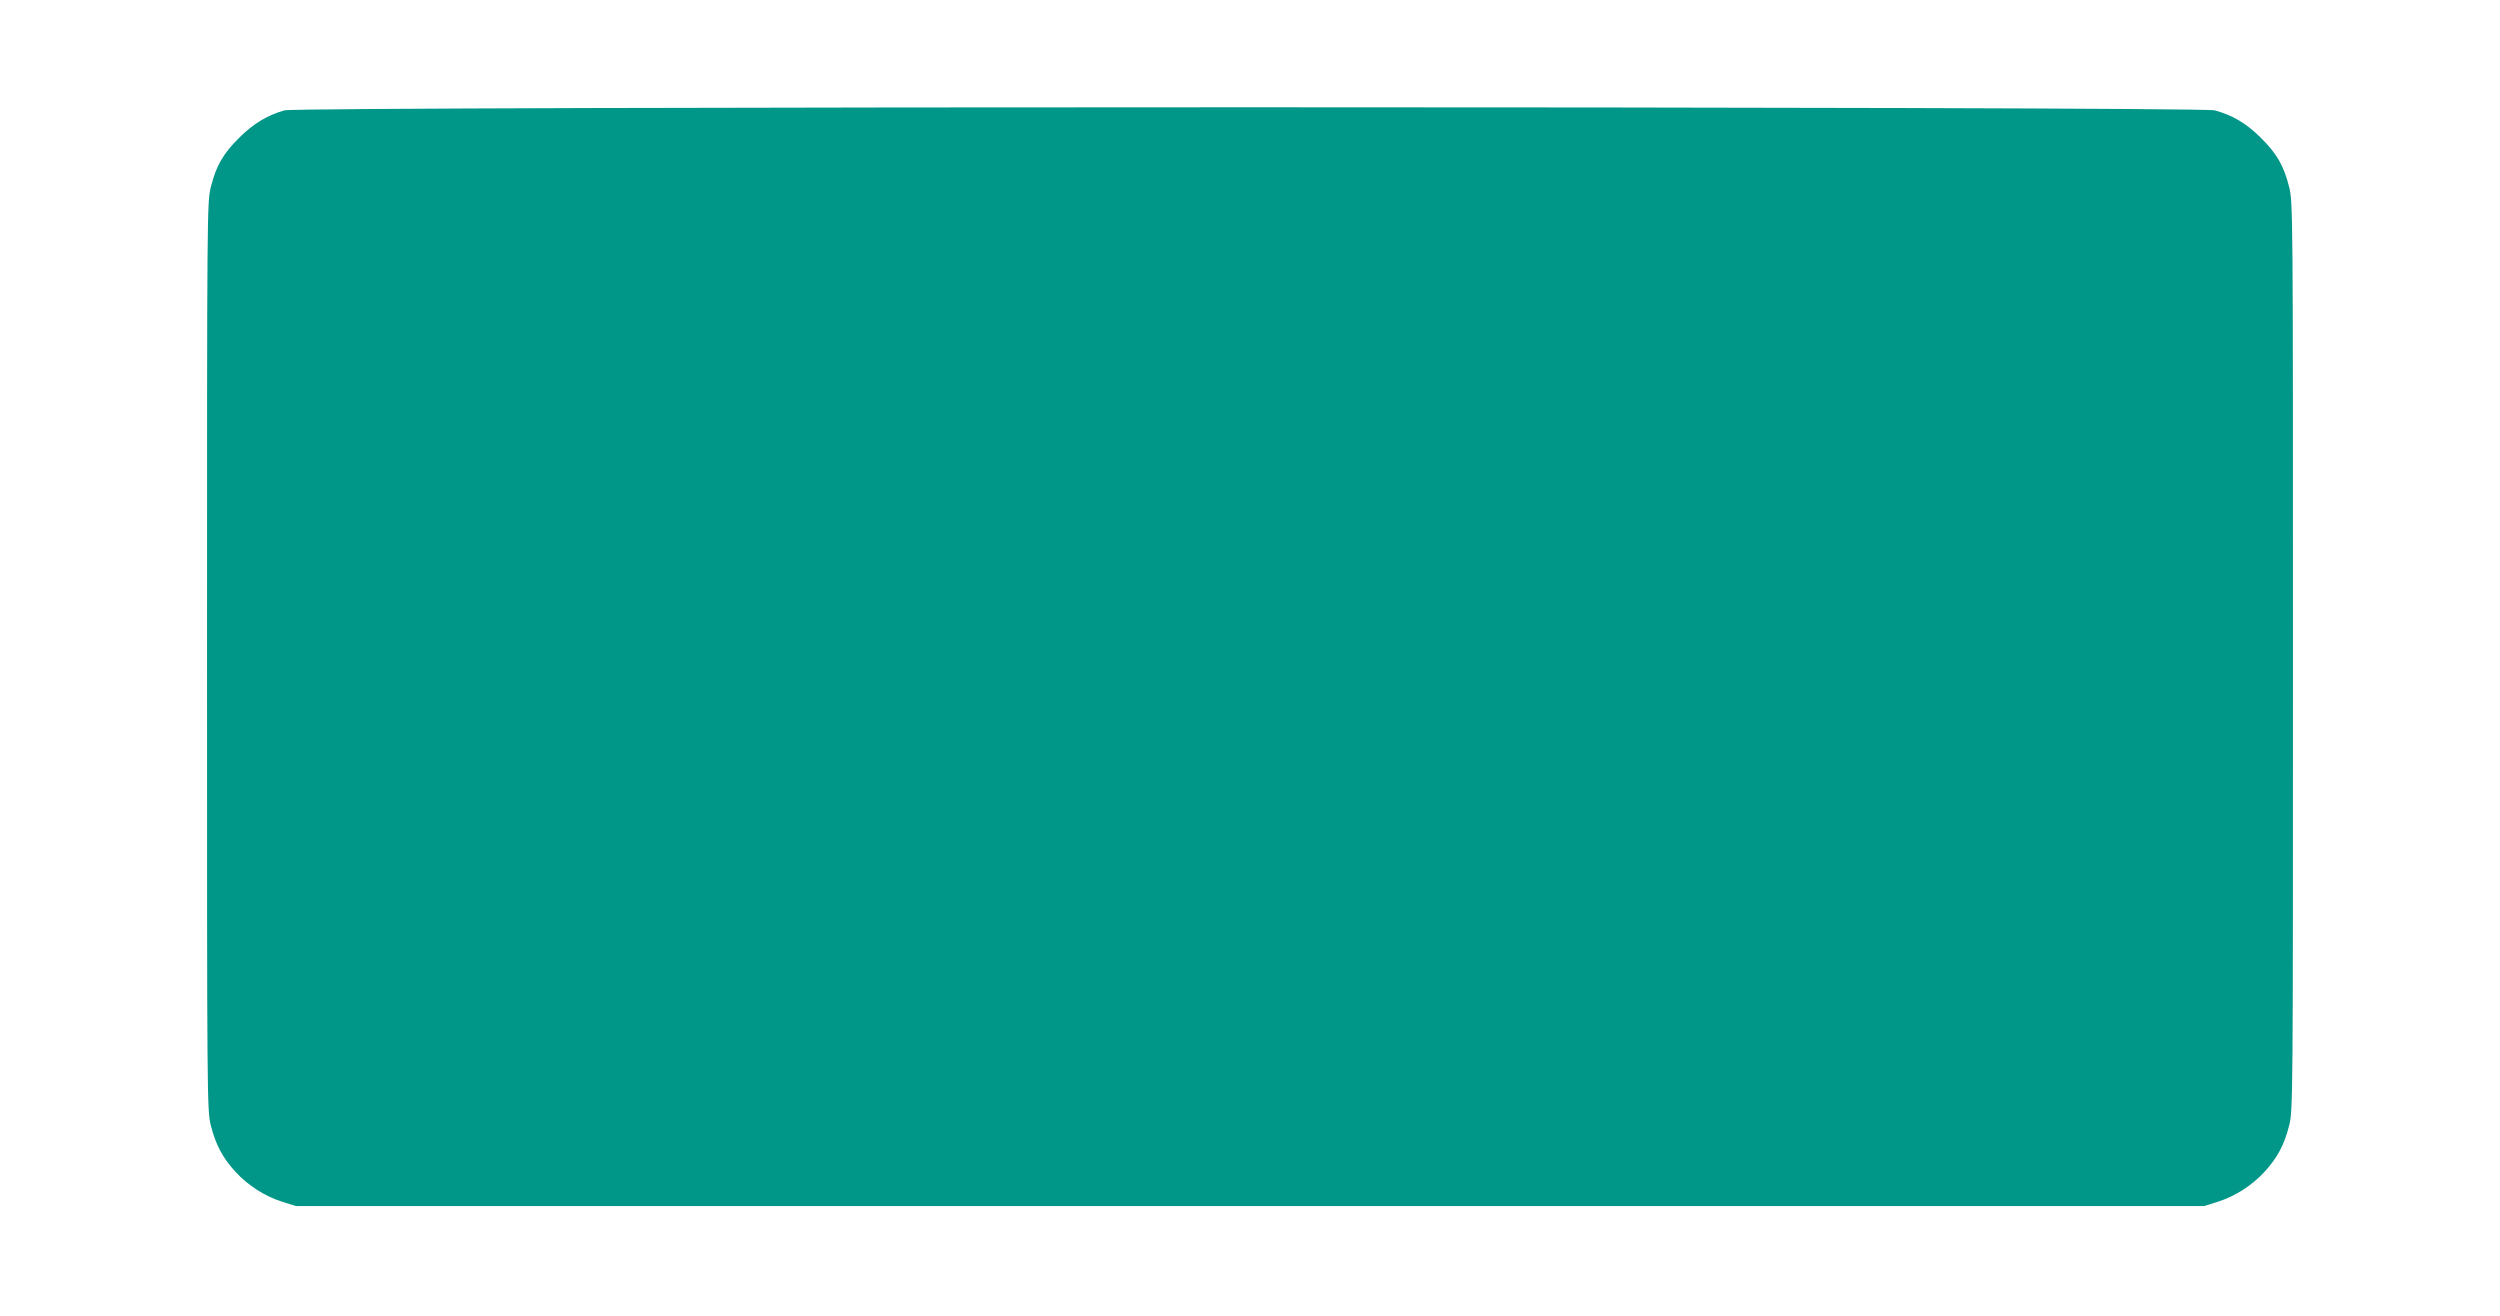 <?xml version="1.0" standalone="no"?>
<!DOCTYPE svg PUBLIC "-//W3C//DTD SVG 20010904//EN"
 "http://www.w3.org/TR/2001/REC-SVG-20010904/DTD/svg10.dtd">
<svg version="1.0" xmlns="http://www.w3.org/2000/svg"
 width="1280pt" height="674pt" viewBox="0 0 1280 674"
 preserveAspectRatio="xMidYMid meet">
<g transform="translate(0,674) scale(0.1,-0.1)"
fill="#009688" stroke="none">
<path d="M1457 6175 c-87 -24 -160 -68 -232 -140 -82 -81 -118 -143 -145 -251
-20 -76 -20 -119 -20 -2404 0 -2285 0 -2328 20 -2404 24 -96 60 -164 125 -235
64 -70 151 -126 240 -154 l70 -22 4885 0 4885 0 70 22 c89 28 176 84 240 154
65 71 101 139 125 235 20 76 20 119 20 2404 0 2285 0 2328 -20 2404 -27 108
-63 170 -145 251 -74 74 -146 116 -236 140 -78 21 -9807 21 -9882 0z"/>
</g>
</svg>
